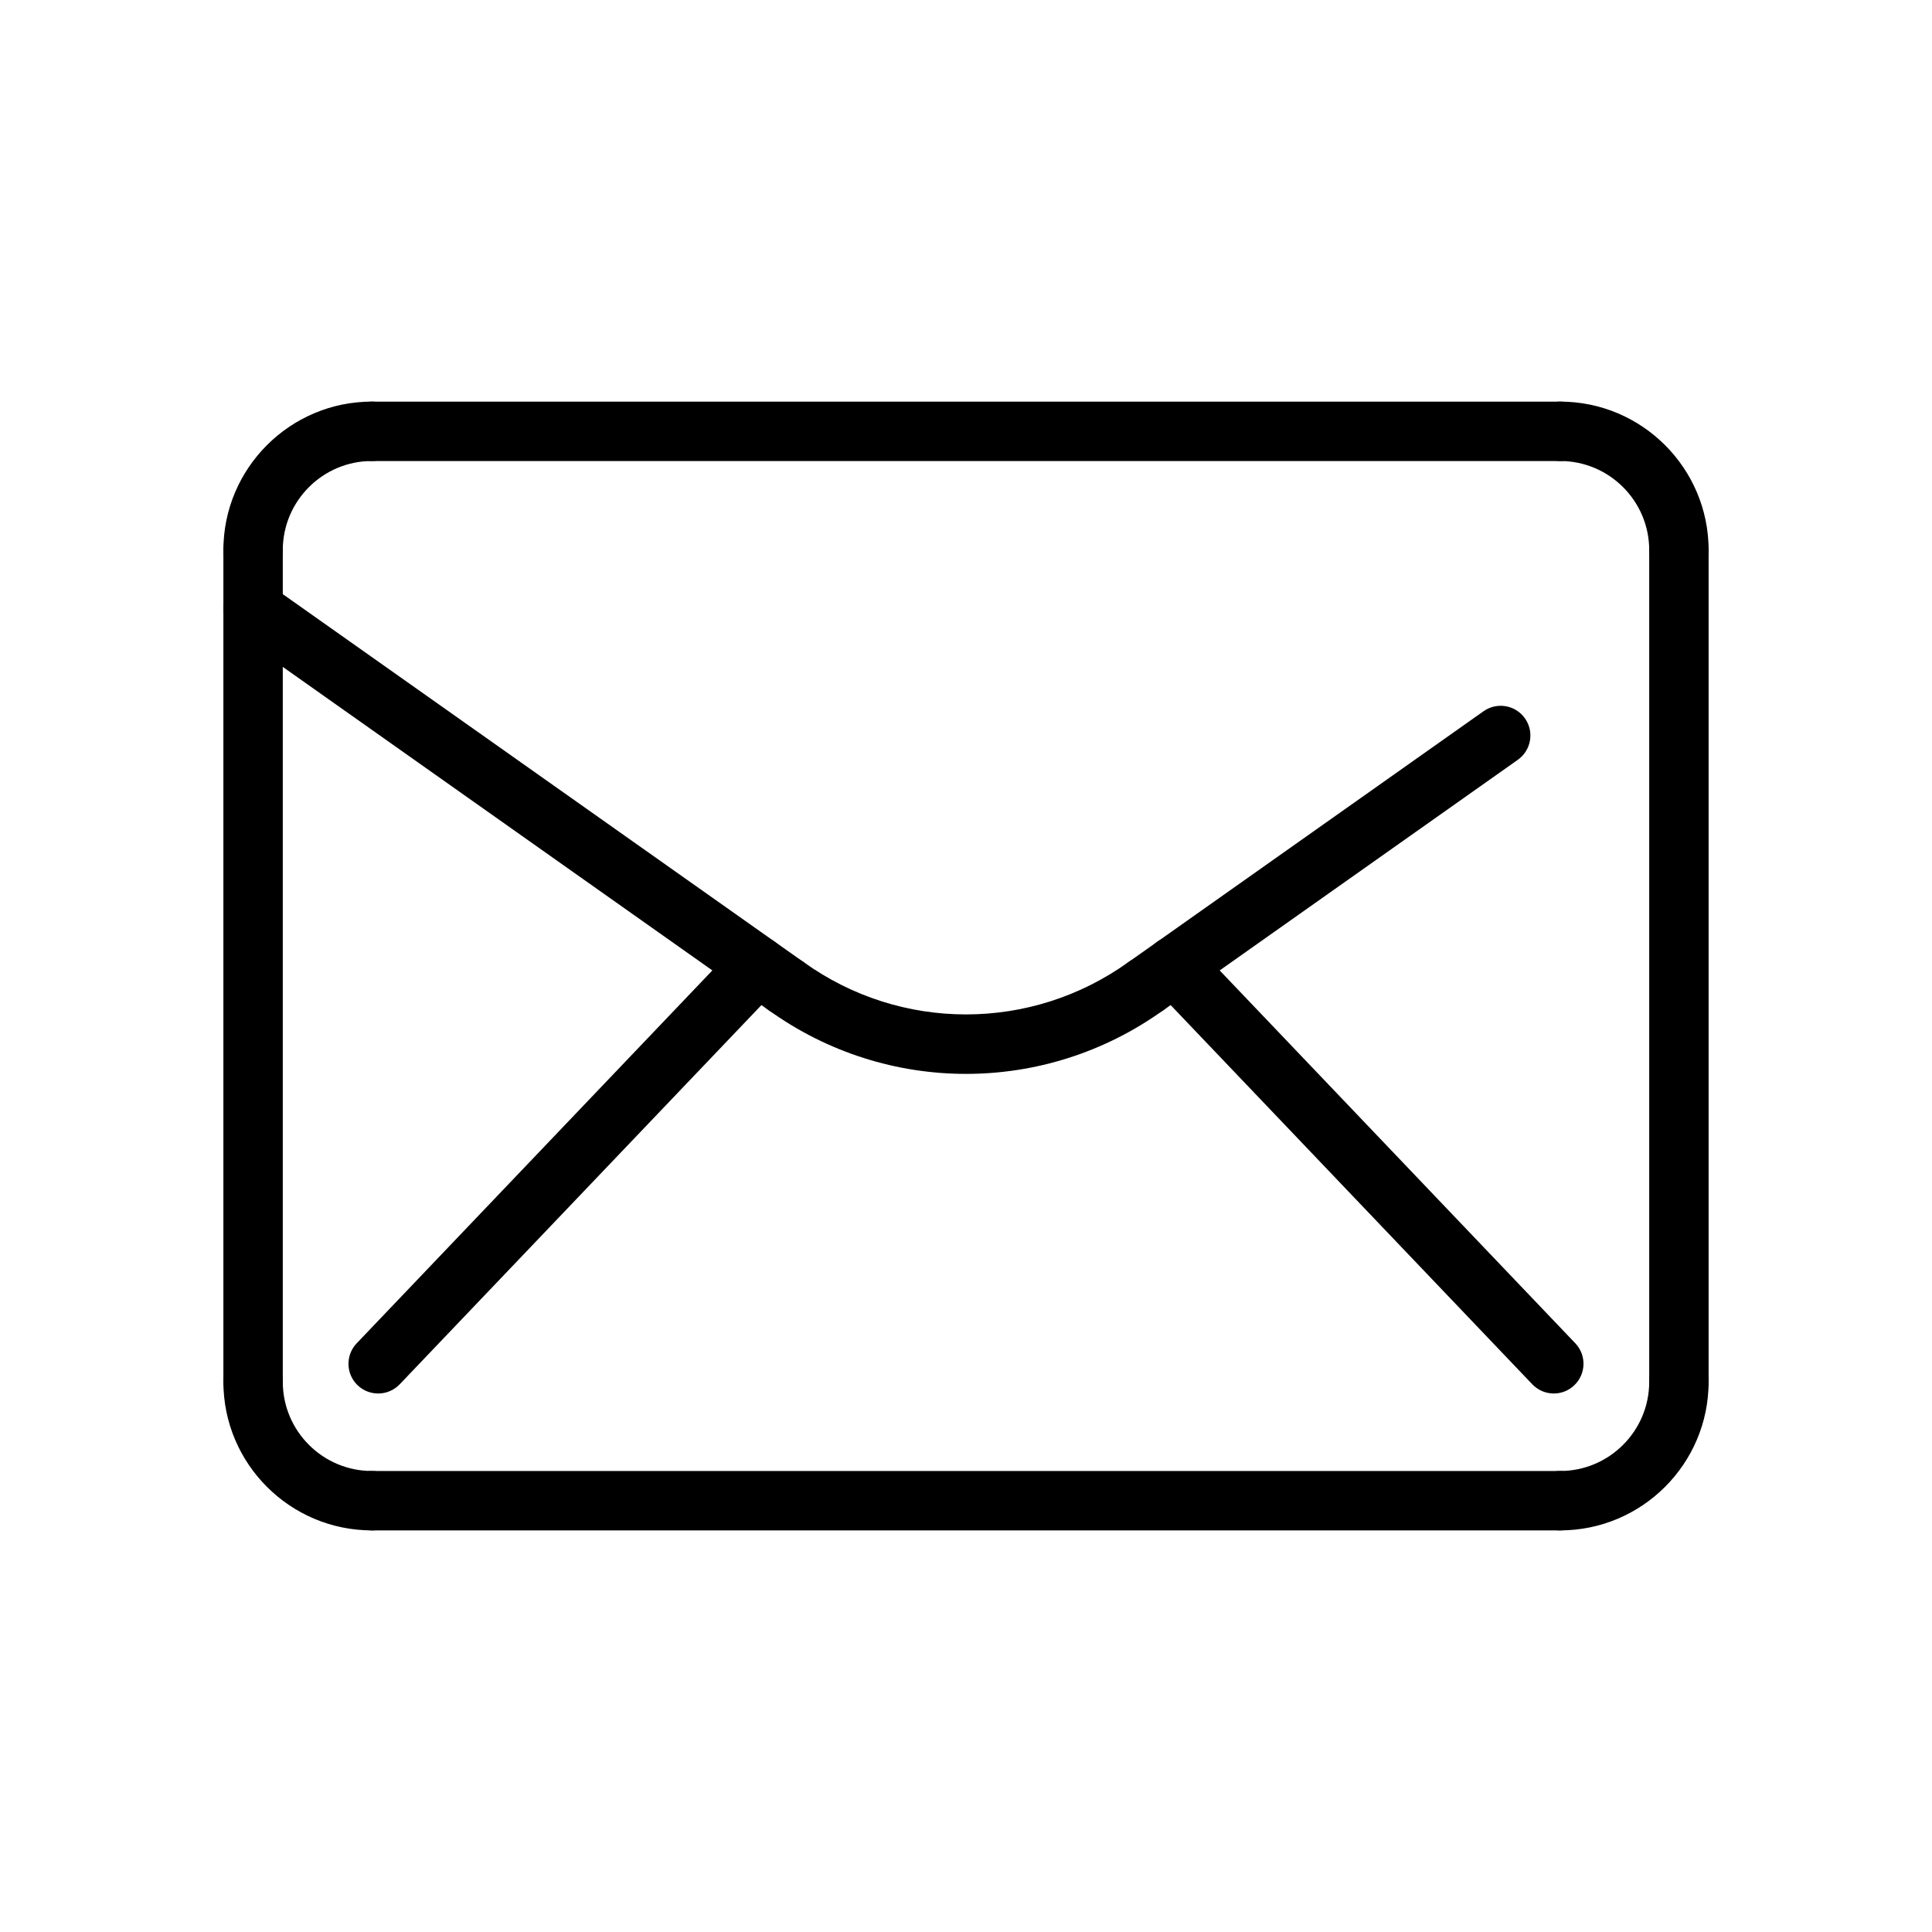 <?xml version="1.0" encoding="UTF-8"?>
<!-- The Best Svg Icon site in the world: iconSvg.co, Visit us! https://iconsvg.co -->
<svg fill="#000000" width="800px" height="800px" version="1.1" viewBox="144 144 512 512" xmlns="http://www.w3.org/2000/svg">
 <g>
  <path d="m447.65 413.24c-2.473 0-4.902-1.148-6.438-3.328-2.504-3.543-1.66-8.461 1.891-10.973l94.055-66.457c3.559-2.504 8.461-1.66 10.973 1.891 2.504 3.551 1.66 8.461-1.883 10.973l-94.062 66.457c-1.387 0.965-2.977 1.438-4.535 1.438z"/>
  <path d="m555.77 513.29c-2.086 0-4.141-0.82-5.699-2.441l-100.54-105.42c-3-3.141-2.883-8.133 0.262-11.133 3.141-3 8.125-2.883 11.125 0.262l100.55 105.42c3 3.141 2.883 8.125-0.262 11.125-1.523 1.465-3.484 2.188-5.438 2.188z"/>
  <path d="m244.22 513.29c-1.953 0-3.914-0.723-5.434-2.164-3.141-3-3.266-7.981-0.262-11.133l100.55-105.42c3-3.141 7.981-3.266 11.133-0.262 3.141 3 3.266 7.981 0.262 11.141l-100.55 105.41c-1.547 1.613-3.625 2.434-5.703 2.434z"/>
  <path d="m400 428.59c-18.301 0-36.605-5.613-52.223-16.84-3.535-2.535-4.336-7.453-1.801-10.988 2.543-3.527 7.453-4.328 10.988-1.801 25.75 18.5 60.332 18.492 86.082 0 3.535-2.535 8.445-1.73 10.988 1.801 2.551 3.535 1.738 8.445-1.801 10.988-15.633 11.227-33.934 16.84-52.234 16.84z"/>
  <path d="m352.36 413.24c-1.566 0-3.156-0.473-4.535-1.441l-141.29-99.832c-3.551-2.512-4.394-7.422-1.891-10.973 2.504-3.551 7.414-4.383 10.973-1.891l141.3 99.832c3.551 2.512 4.394 7.43 1.891 10.973-1.535 2.176-3.969 3.332-6.441 3.332z"/>
  <path d="m557.44 549.57h-314.88c-4.344 0-7.871-3.519-7.871-7.871 0-4.352 3.527-7.871 7.871-7.871h314.88c4.352 0 7.871 3.519 7.871 7.871 0 4.352-3.519 7.871-7.875 7.871z"/>
  <path d="m211.07 518.08c-4.344 0-7.871-3.519-7.871-7.871v-220.42c0-4.344 3.527-7.871 7.871-7.871s7.871 3.527 7.871 7.871v220.42c0 4.352-3.527 7.871-7.871 7.871z"/>
  <path d="m557.44 266.18h-314.88c-4.344 0-7.871-3.527-7.871-7.871s3.527-7.871 7.871-7.871h314.88c4.352 0 7.871 3.527 7.871 7.871s-3.519 7.871-7.875 7.871z"/>
  <path d="m588.93 518.08c-4.352 0-7.871-3.519-7.871-7.871v-220.42c0-4.344 3.519-7.871 7.871-7.871 4.352 0 7.871 3.527 7.871 7.871v220.42c0.004 4.352-3.516 7.871-7.871 7.871z"/>
  <path d="m557.44 549.57c-4.352 0-7.871-3.519-7.871-7.871 0-4.352 3.519-7.871 7.871-7.871 13.02 0 23.617-10.598 23.617-23.617 0-4.352 3.519-7.871 7.871-7.871 4.352 0 7.871 3.519 7.871 7.871 0.004 21.703-17.656 39.359-39.359 39.359z"/>
  <path d="m242.56 549.57c-21.703 0-39.359-17.656-39.359-39.359 0-4.352 3.527-7.871 7.871-7.871s7.871 3.519 7.871 7.871c0 13.02 10.598 23.617 23.617 23.617 4.344 0 7.871 3.519 7.871 7.871 0 4.352-3.527 7.871-7.871 7.871z"/>
  <path d="m211.07 297.66c-4.344 0-7.871-3.527-7.871-7.871 0-21.703 17.656-39.359 39.359-39.359 4.344 0 7.871 3.527 7.871 7.871s-3.527 7.871-7.871 7.871c-13.02 0-23.617 10.598-23.617 23.617 0 4.344-3.527 7.871-7.871 7.871z"/>
  <path d="m588.93 297.66c-4.352 0-7.871-3.527-7.871-7.871 0-13.02-10.598-23.617-23.617-23.617-4.352 0-7.871-3.527-7.871-7.871s3.519-7.871 7.871-7.871c21.703 0 39.359 17.656 39.359 39.359 0.004 4.344-3.516 7.871-7.871 7.871z"/>
 </g>
</svg>